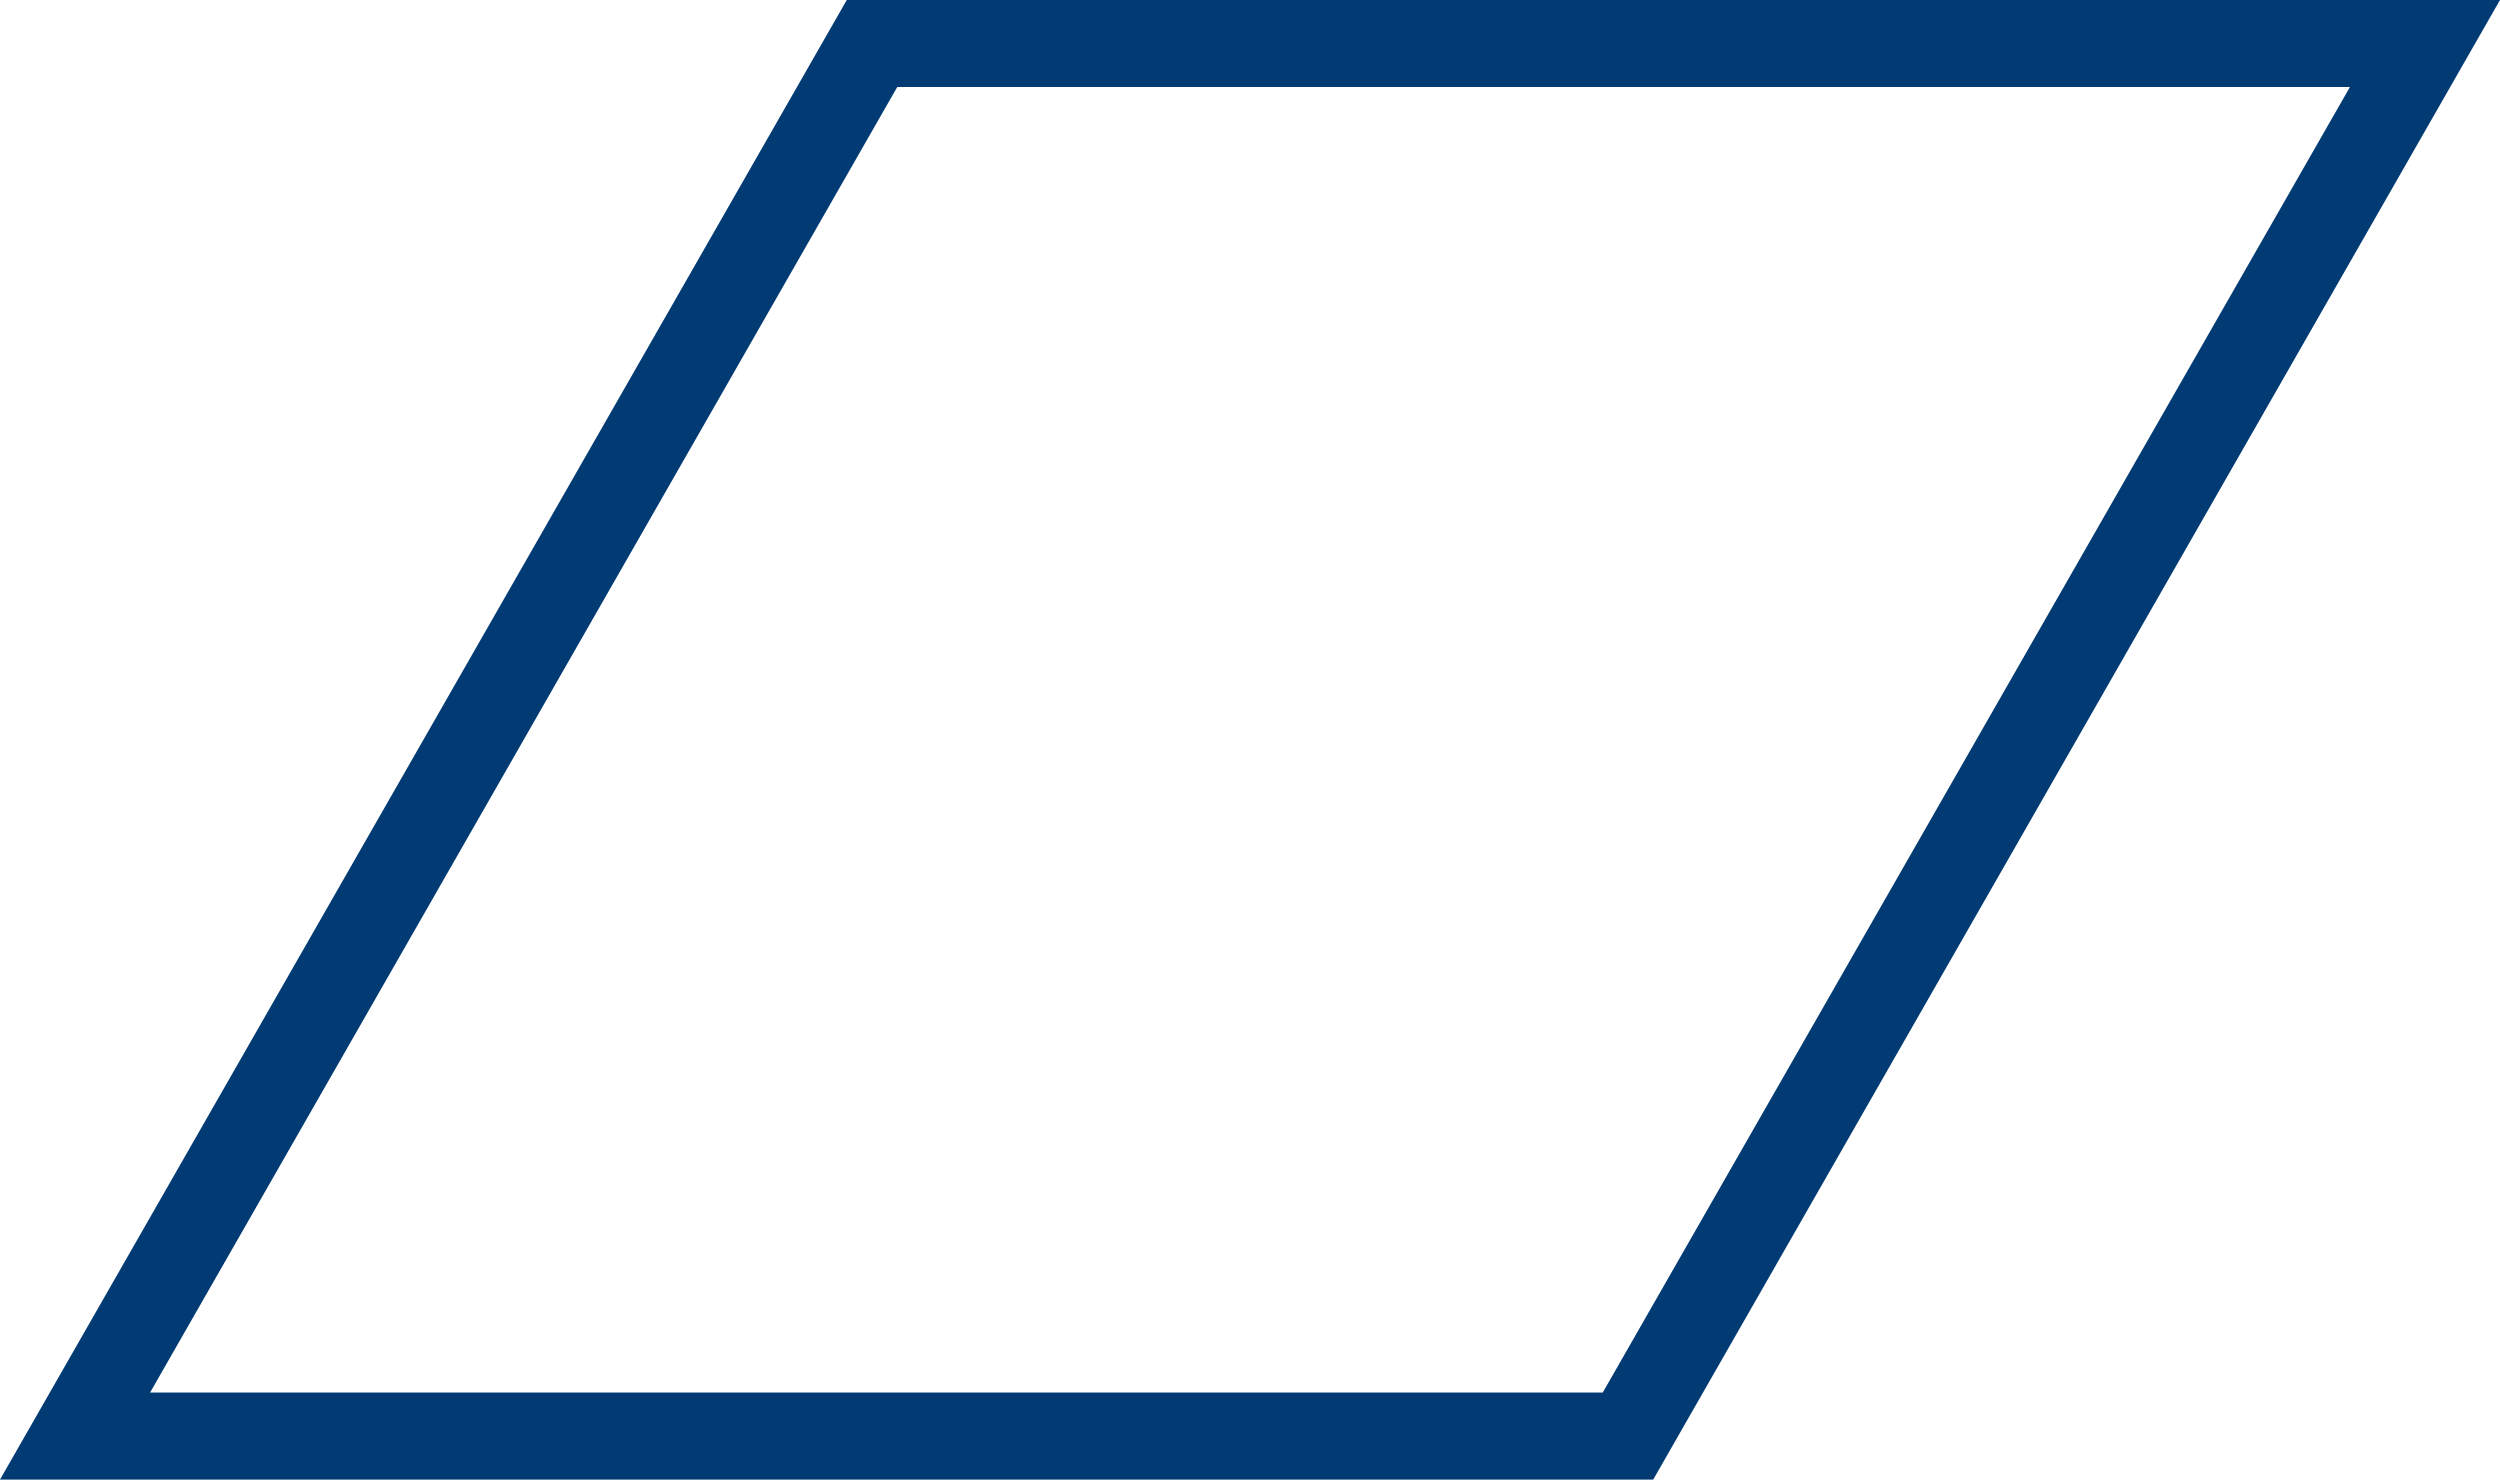<?xml version="1.0" encoding="utf-8"?>
<!-- Generator: Adobe Illustrator 12.0.0, SVG Export Plug-In . SVG Version: 6.00 Build 51448)  -->
<!DOCTYPE svg PUBLIC "-//W3C//DTD SVG 1.0//EN" "http://www.w3.org/TR/2001/REC-SVG-20010904/DTD/svg10.dtd">
<svg  version="1.0" id="レイヤー_1" xmlns="http://www.w3.org/2000/svg" xmlns:xlink="http://www.w3.org/1999/xlink" width="287.245" height="170"
	 viewBox="0 0 287.245 170" overflow="visible" enable-background="new 0 0 287.245 170" xml:space="preserve">
<polygon fill="none" stroke="#023b73" stroke-width="10" points="8.623,165 187.052,165 278.623,5 100.192,5 "/>
</svg>
